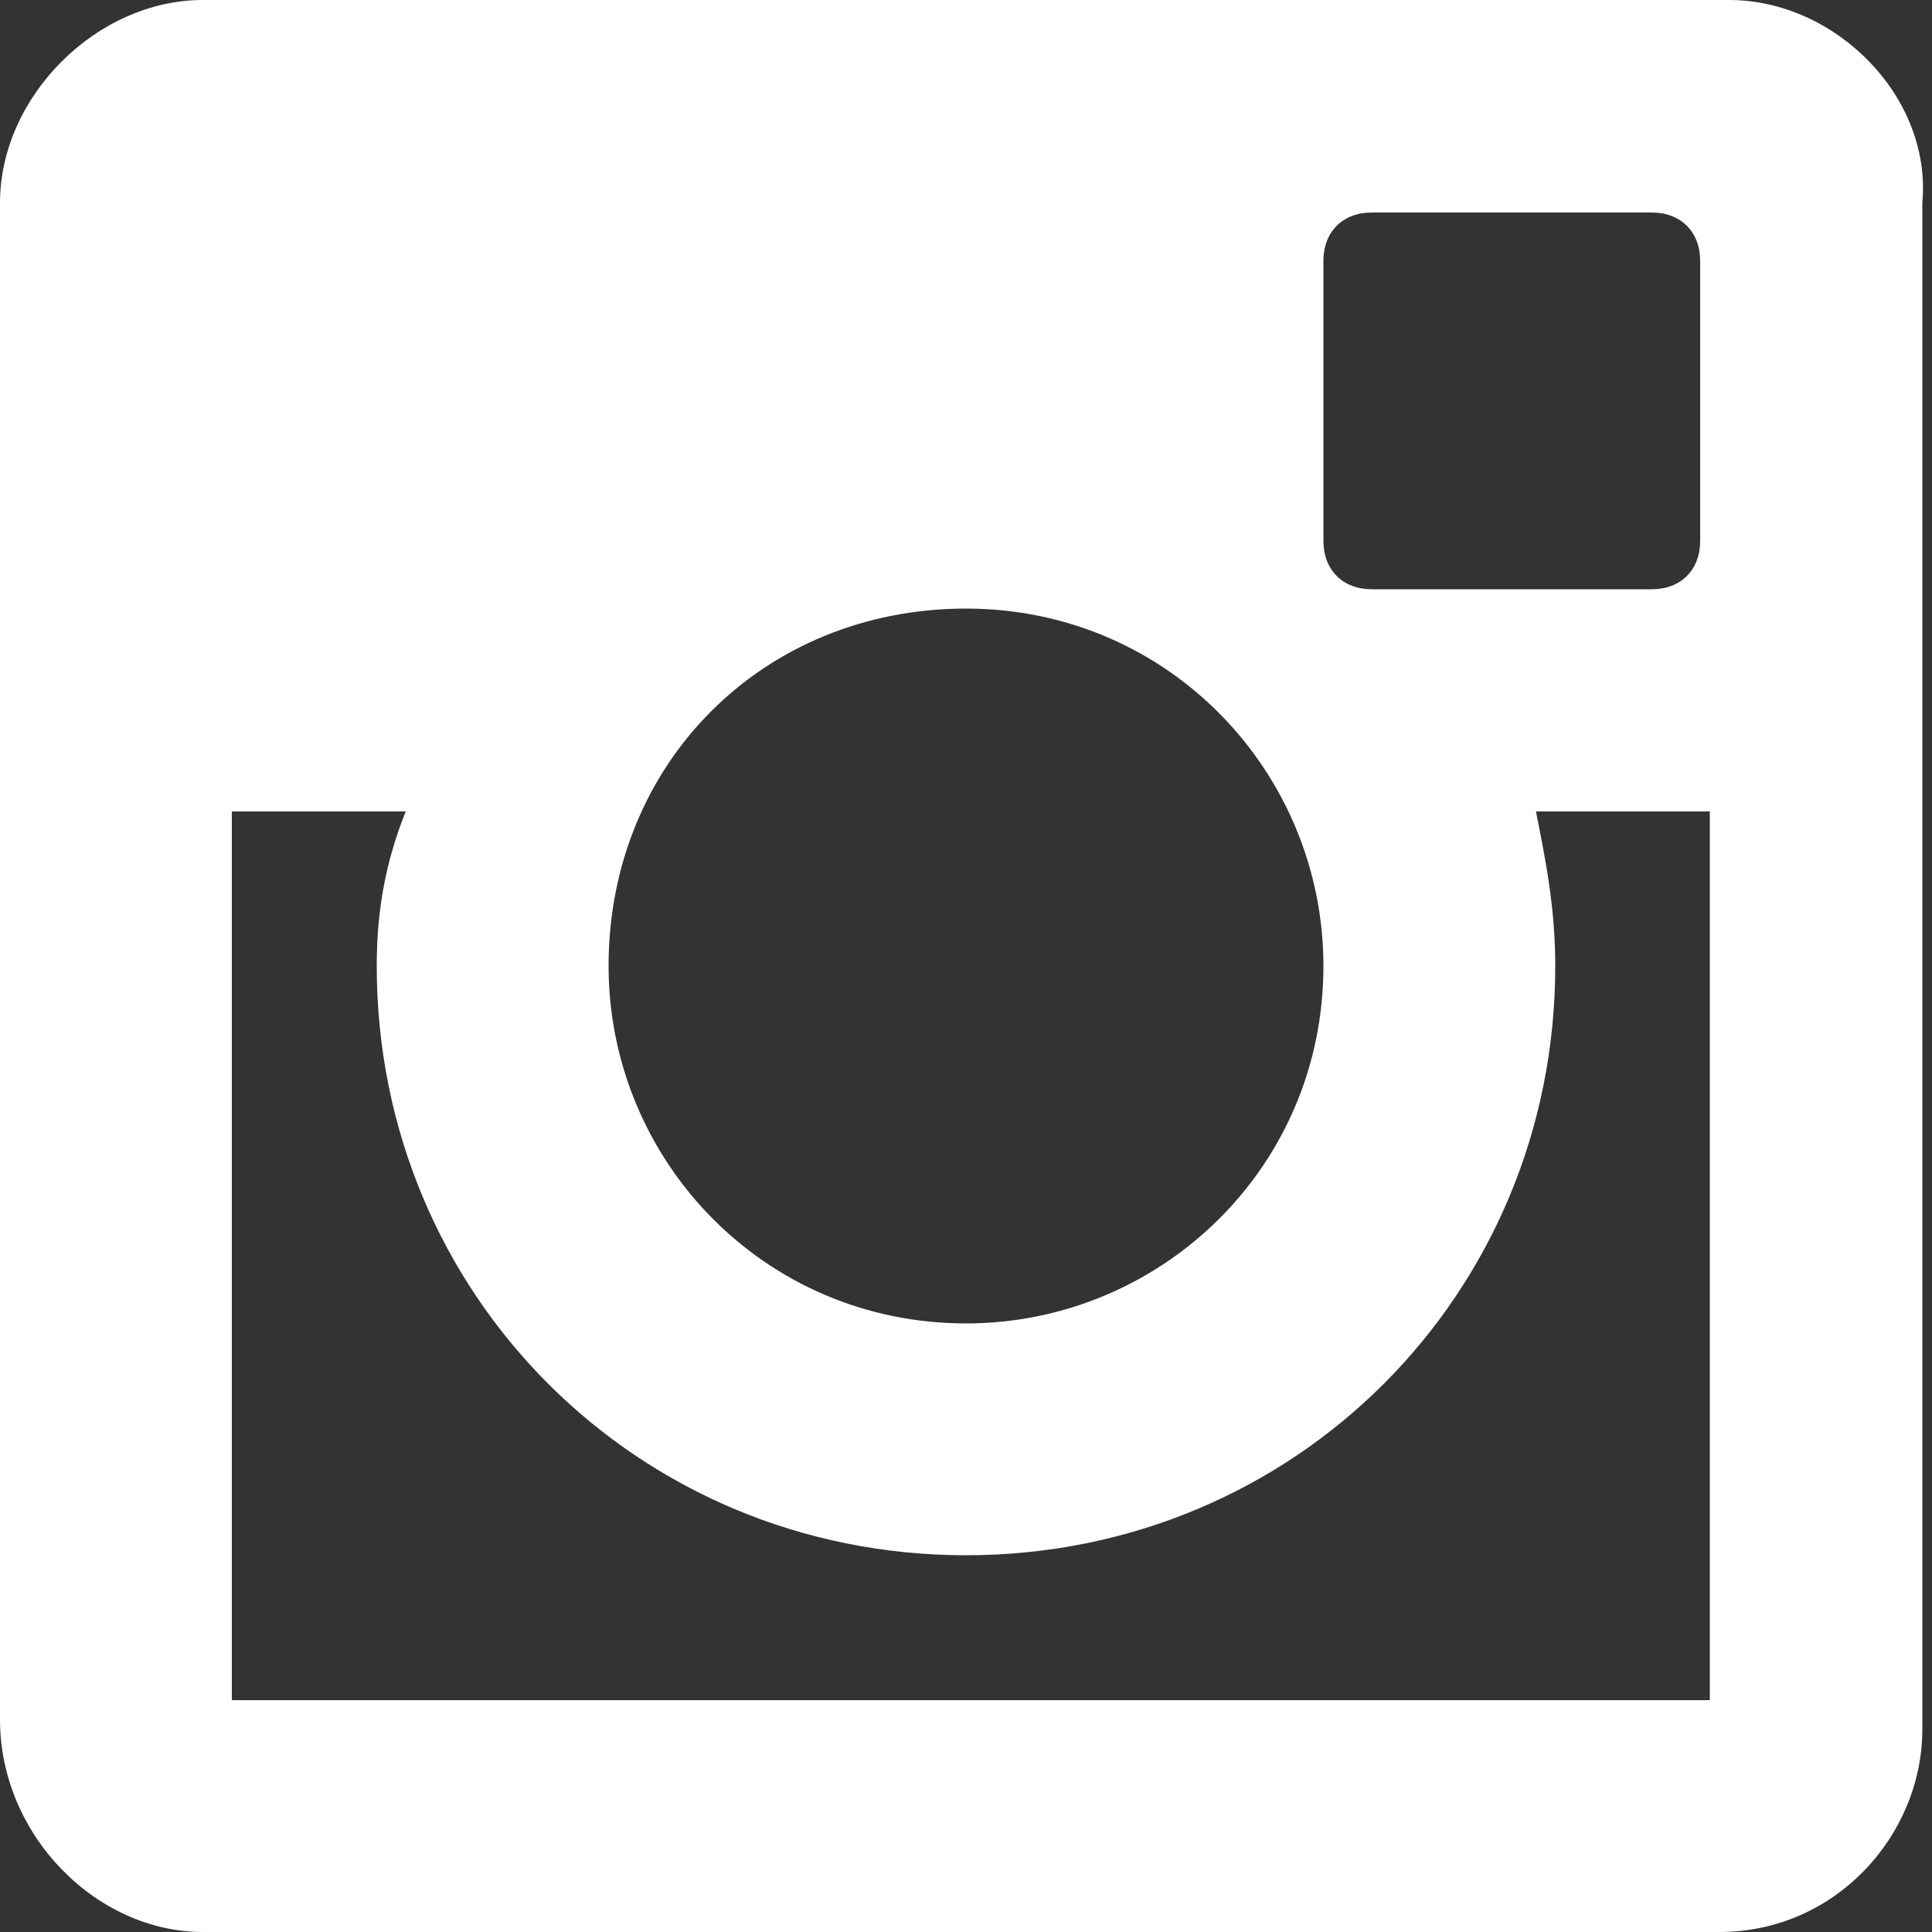 <?xml version="1.0" encoding="utf-8"?>
<!-- Generator: Adobe Illustrator 21.1.0, SVG Export Plug-In . SVG Version: 6.00 Build 0)  -->
<svg version="1.1" id="レイヤー_1" xmlns="http://www.w3.org/2000/svg" xmlns:xlink="http://www.w3.org/1999/xlink" x="0px"
	 y="0px" width="20px" height="20px" viewBox="0 0 20 20" style="enable-background:new 0 0 20 20;" xml:space="preserve">
<rect x="0" y="0" width="20" height="20" fill="#333333" stroke="none"/>
<style type="text/css">
	.st0{fill:#FFFFFF;}
</style>
<path class="st0" d="M17.9,0H2.1C1,0,0,1,0,2.1v15.7C0,19,1,20,2.1,20h15.7c1.2,0,2.1-1,2.1-2.1V2.1C20,1,19,0,17.9,0z M13.7,2.7
	c0-0.3,0.2-0.5,0.5-0.5h2.9c0.3,0,0.5,0.2,0.5,0.5v2.9c0,0.3-0.2,0.5-0.5,0.5h-2.9c-0.3,0-0.5-0.2-0.5-0.5V2.7z M10,6.3
	c2.1,0,3.7,1.7,3.7,3.7c0,2.1-1.7,3.7-3.7,3.7c-2.1,0-3.7-1.7-3.7-3.7C6.3,7.9,7.9,6.3,10,6.3z M17.6,17.6H2.4V8.4h1.8
	C4,8.9,3.9,9.4,3.9,10c0,3.4,2.7,6.1,6.1,6.1c3.4,0,6.1-2.7,6.1-6.1c0-0.6-0.1-1.1-0.2-1.6h1.8V17.6z"/>
</svg>
